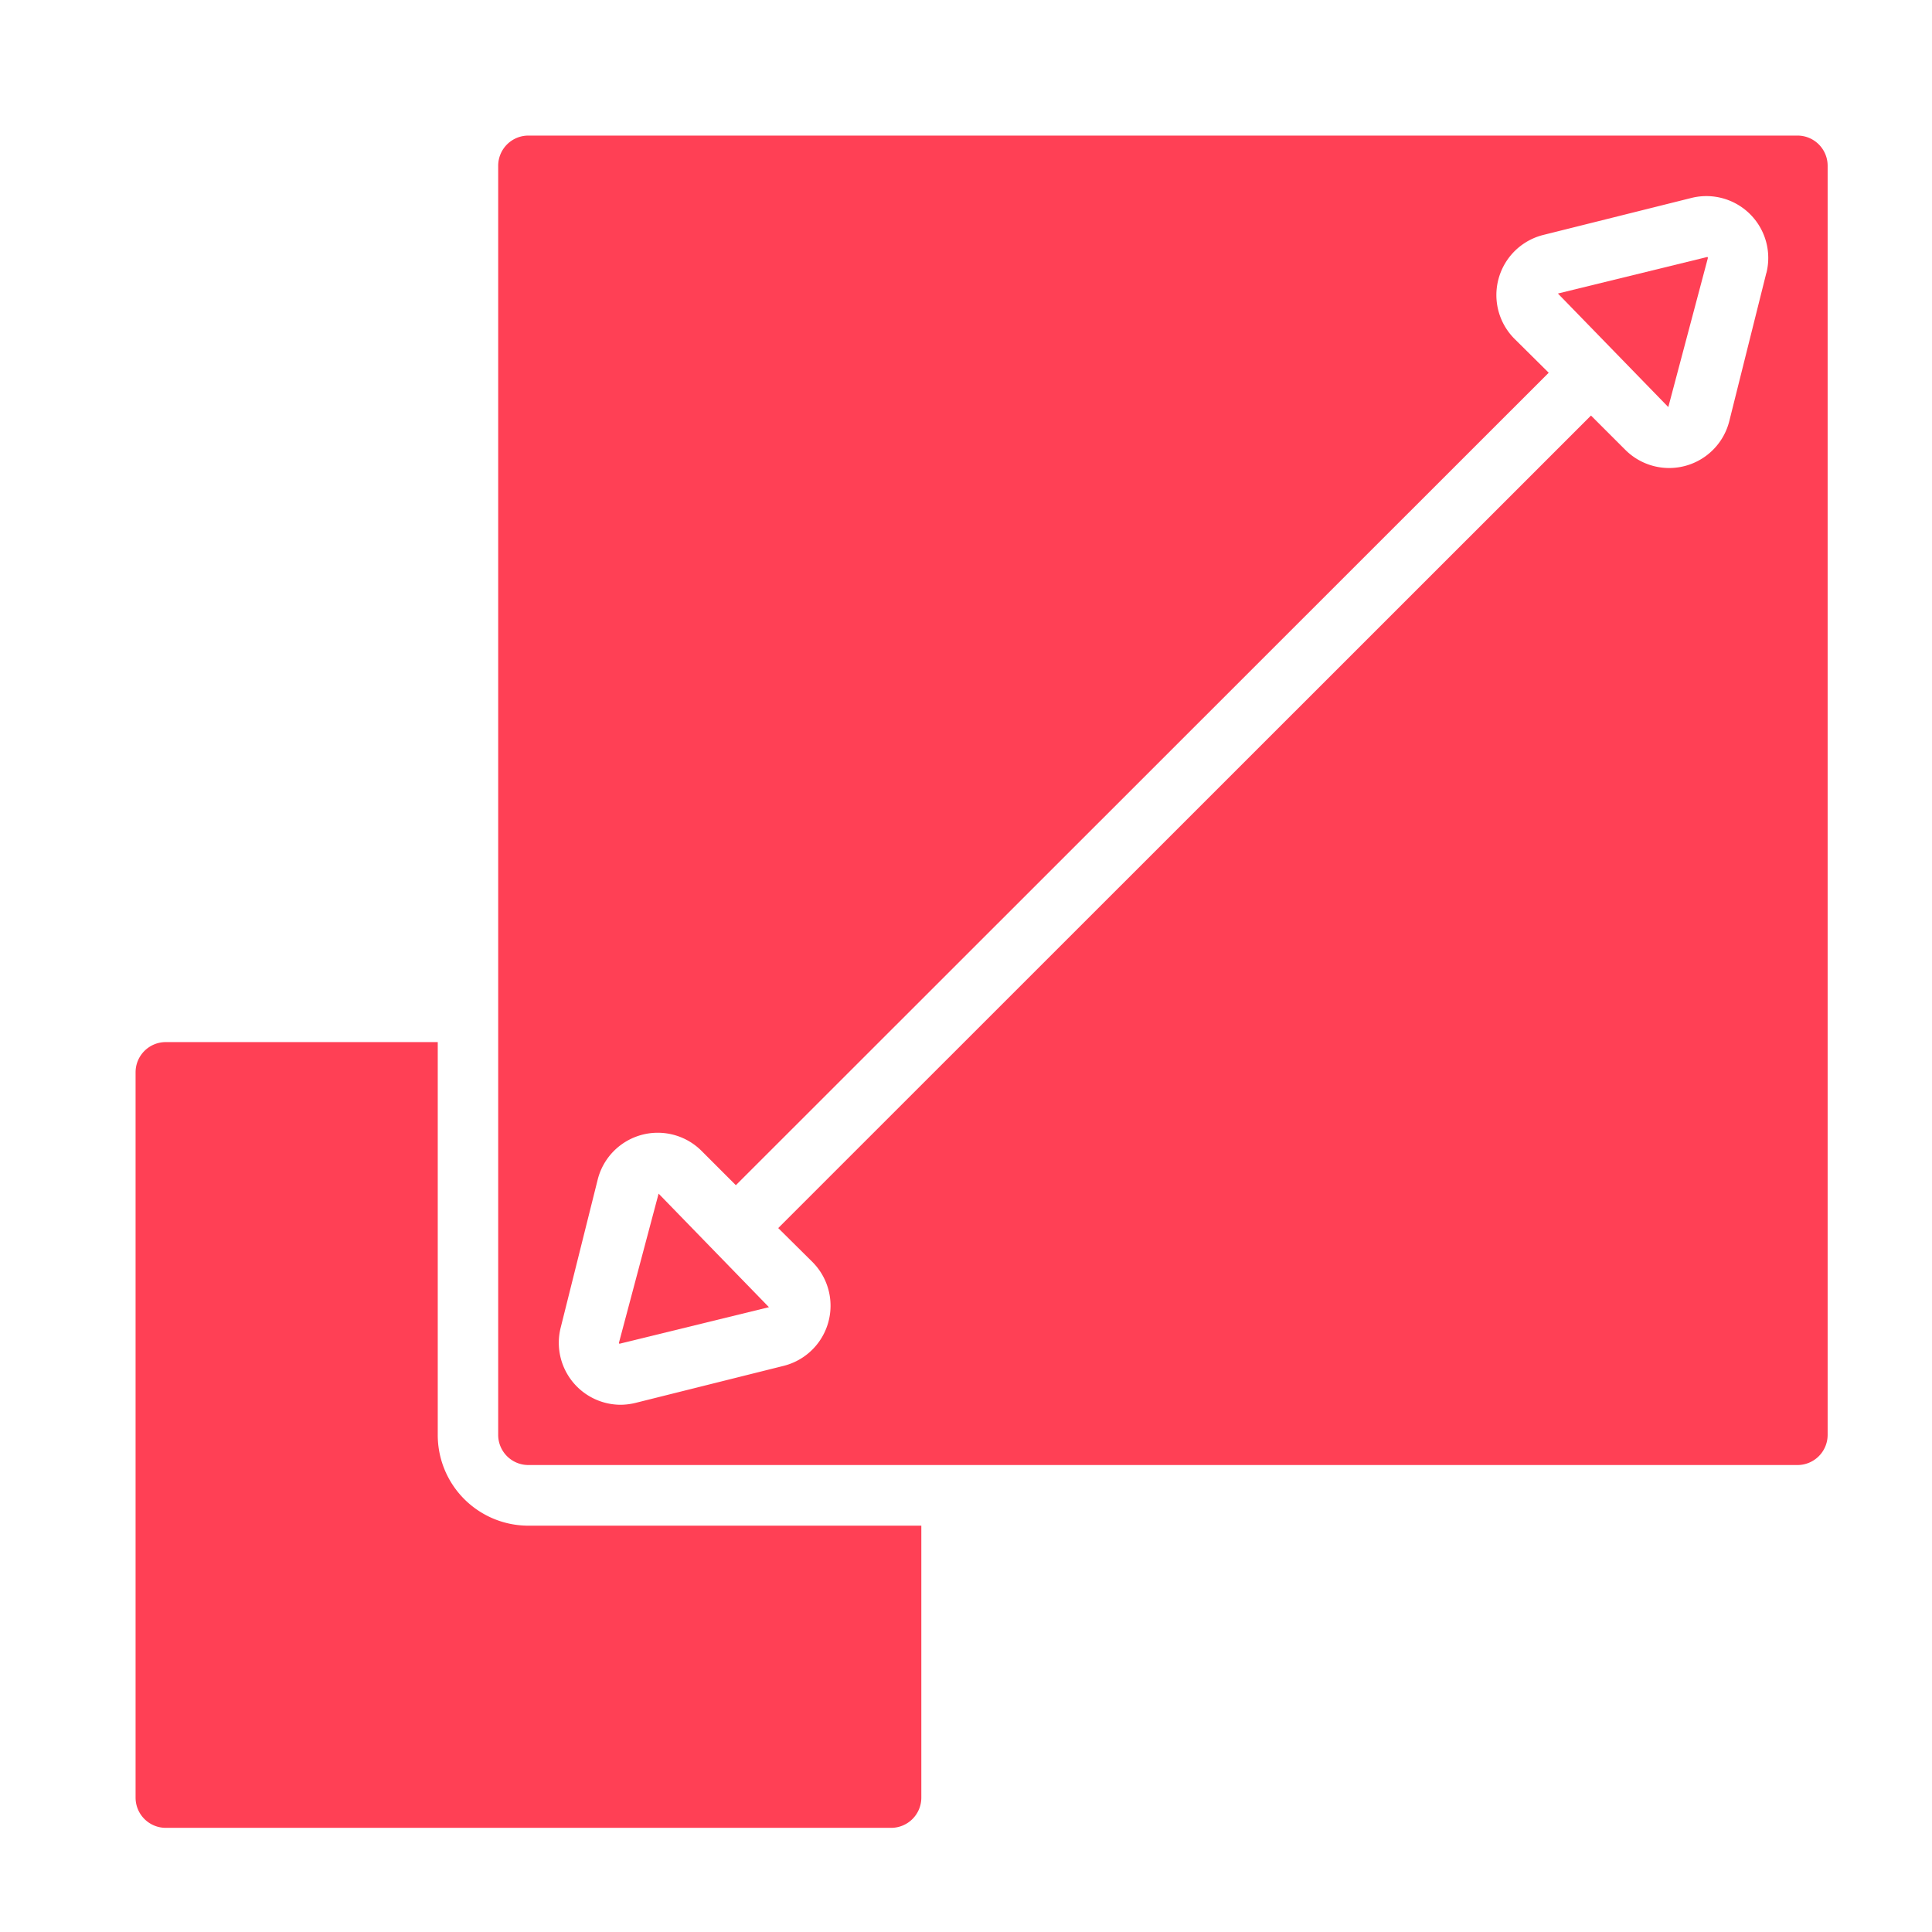 <?xml version="1.0" encoding="UTF-8"?>
<svg xmlns="http://www.w3.org/2000/svg" xmlns:xlink="http://www.w3.org/1999/xlink" width="57" height="57" viewBox="0 0 57 57">
  <defs>
    <clipPath id="clip-path">
      <rect id="Rectangle_139708" data-name="Rectangle 139708" width="57" height="57" transform="translate(8641 -1145)" fill="#ff4055" stroke="#707070" stroke-width="1"/>
    </clipPath>
  </defs>
  <g id="Mask_Group_891040" data-name="Mask Group 891040" transform="translate(-8641 1145)" clip-path="url(#clip-path)">
    <g id="noun-scalability-4382241" transform="translate(8556.332 -1159.668)">
      <path id="Path_1185674" data-name="Path 1185674" d="M527.99,57.238l3.257,3.35,1.165-4.388a.036.036,0,0,0-.012-.041Z" transform="translate(-397.359 -33.91)" fill="#ff4055"/>
      <path id="Path_1185675" data-name="Path 1185675" d="M239,18.668H201.559a.891.891,0,0,0-.891.891V57a.89.89,0,0,0,.891.891H239a.89.89,0,0,0,.891-.891V19.559a.89.89,0,0,0-.891-.891Zm-.918,4.054-1.092,4.368a1.829,1.829,0,0,1-3.067.851l-1.014-1.013L208.93,50.9l1.009,1a1.828,1.828,0,0,1-.849,3.065l-4.368,1.092a1.907,1.907,0,0,1-.445.056,1.829,1.829,0,0,1-1.766-2.272l1.092-4.368a1.827,1.827,0,0,1,3.064-.851l1.013,1.013,23.982-23.97-1.009-1A1.828,1.828,0,0,1,231.5,21.6l4.368-1.091h0a1.825,1.825,0,0,1,2.216,2.214Z" transform="translate(-101.302)" fill="#ff4055"/>
      <path id="Path_1185676" data-name="Path 1185676" d="M89.559,298.67a.891.891,0,0,0-.891.891v21.4a.891.891,0,0,0,.891.891h21.4a.891.891,0,0,0,.891-.891v-8.024H100.258a2.674,2.674,0,0,1-2.675-2.675V298.67Z" transform="translate(0 -253.257)" fill="#ff4055"/>
      <path id="Path_1185677" data-name="Path 1185677" d="M237.978,349.863a.035.035,0,0,0,.012.041l4.41-1.079-3.255-3.35Z" transform="translate(-135.046 -295.591)" fill="#ff4055"/>
    </g>
  </g>
</svg>
